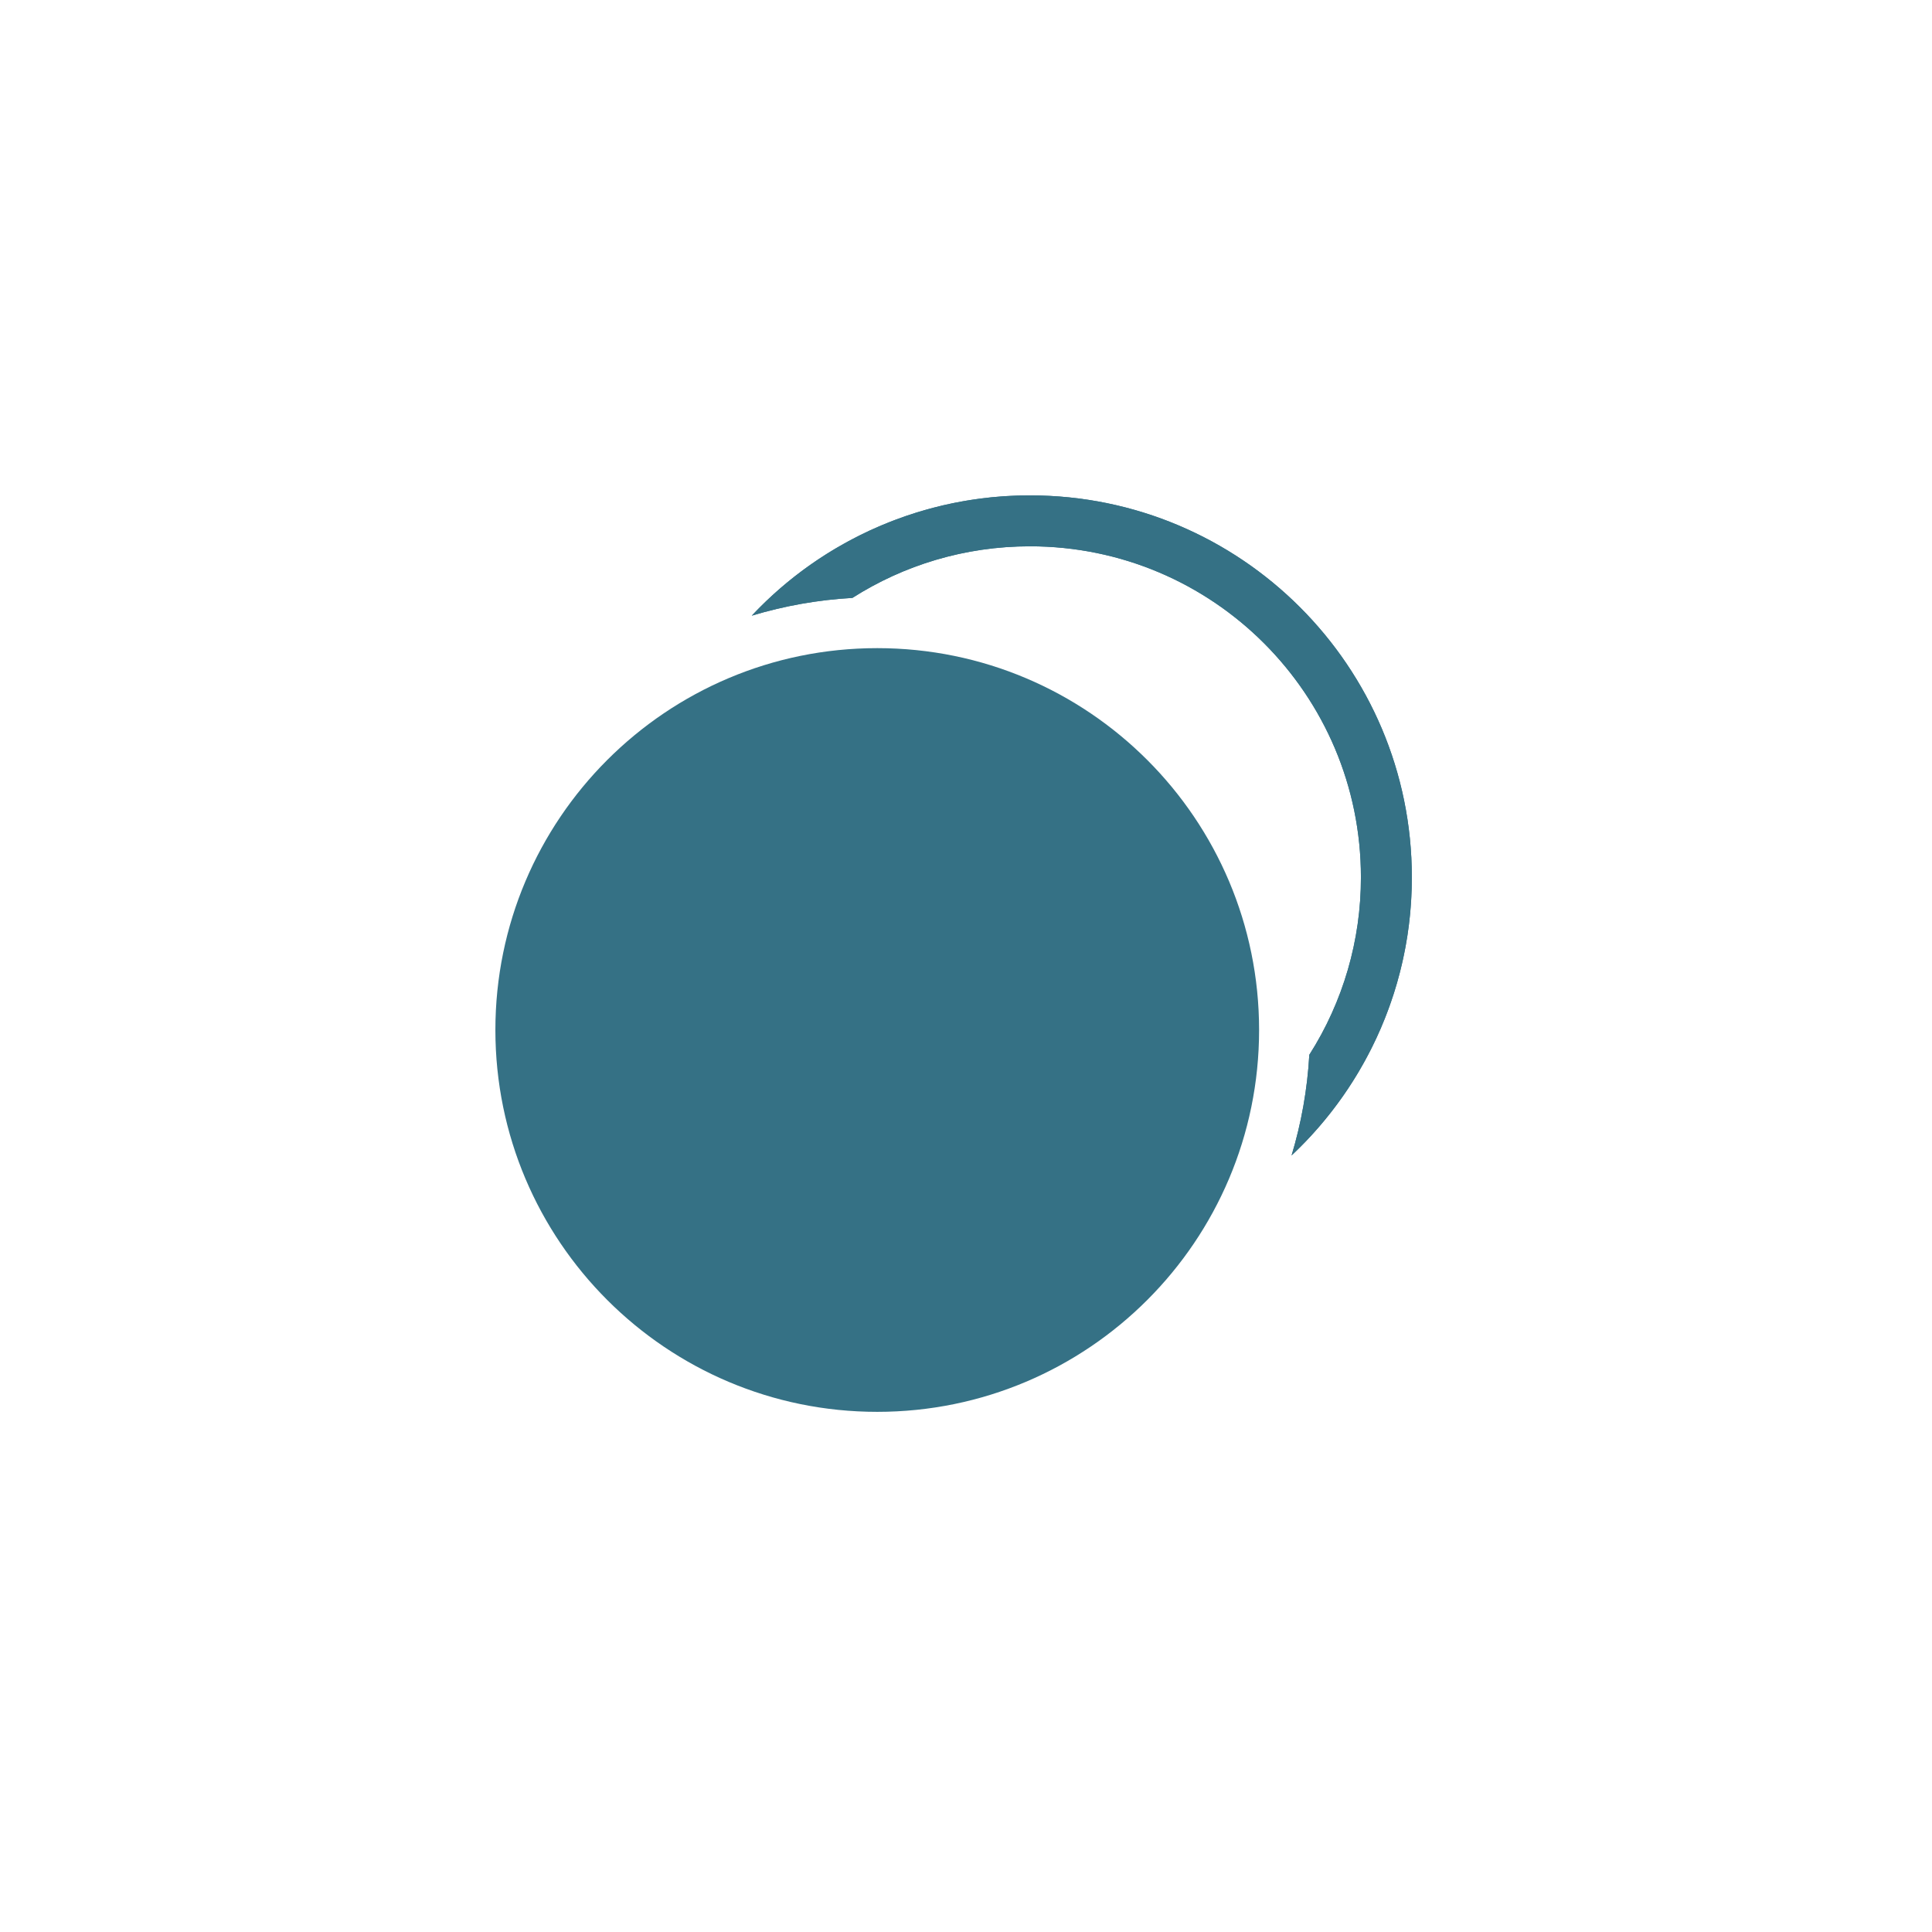 <?xml version="1.0" encoding="UTF-8"?> <svg xmlns="http://www.w3.org/2000/svg" width="78" height="78" viewBox="0 0 78 78" fill="none"><path fill-rule="evenodd" clip-rule="evenodd" d="M52.861 42.585C54.226 40.444 54.949 37.956 54.944 35.417C54.944 28.037 48.963 22.056 41.583 22.056C38.945 22.056 36.485 22.82 34.414 24.139C33.036 24.217 31.672 24.457 30.351 24.856C31.791 23.321 33.531 22.098 35.463 21.262C37.395 20.427 39.478 19.997 41.583 20C50.097 20 57 26.903 57 35.417C57.002 37.522 56.573 39.605 55.737 41.537C54.902 43.469 53.679 45.209 52.144 46.649C52.535 45.351 52.782 43.99 52.861 42.585Z" fill="#357185"></path><path fill-rule="evenodd" clip-rule="evenodd" d="M54.875 43.231C54.132 44.494 53.212 45.645 52.144 46.649C52.535 45.351 52.781 43.99 52.86 42.585C54.225 40.444 54.948 37.956 54.944 35.417C54.944 28.037 48.963 22.056 41.583 22.056C38.945 22.056 36.485 22.82 34.414 24.139C33.036 24.217 31.672 24.457 30.351 24.856C31.354 23.788 32.505 22.868 33.769 22.124C36.136 20.729 38.835 19.996 41.583 20C50.097 20 57 26.903 57 35.417C57 35.572 56.997 35.726 56.993 35.88C56.92 38.47 56.192 40.999 54.875 43.231Z" fill="#357185"></path><path fill-rule="evenodd" clip-rule="evenodd" d="M50.833 41.583C50.833 50.097 43.931 57 35.417 57C26.903 57 20 50.097 20 41.583C20 33.069 26.903 26.167 35.417 26.167C43.931 26.167 50.833 33.069 50.833 41.583Z" fill="#357185"></path></svg> 